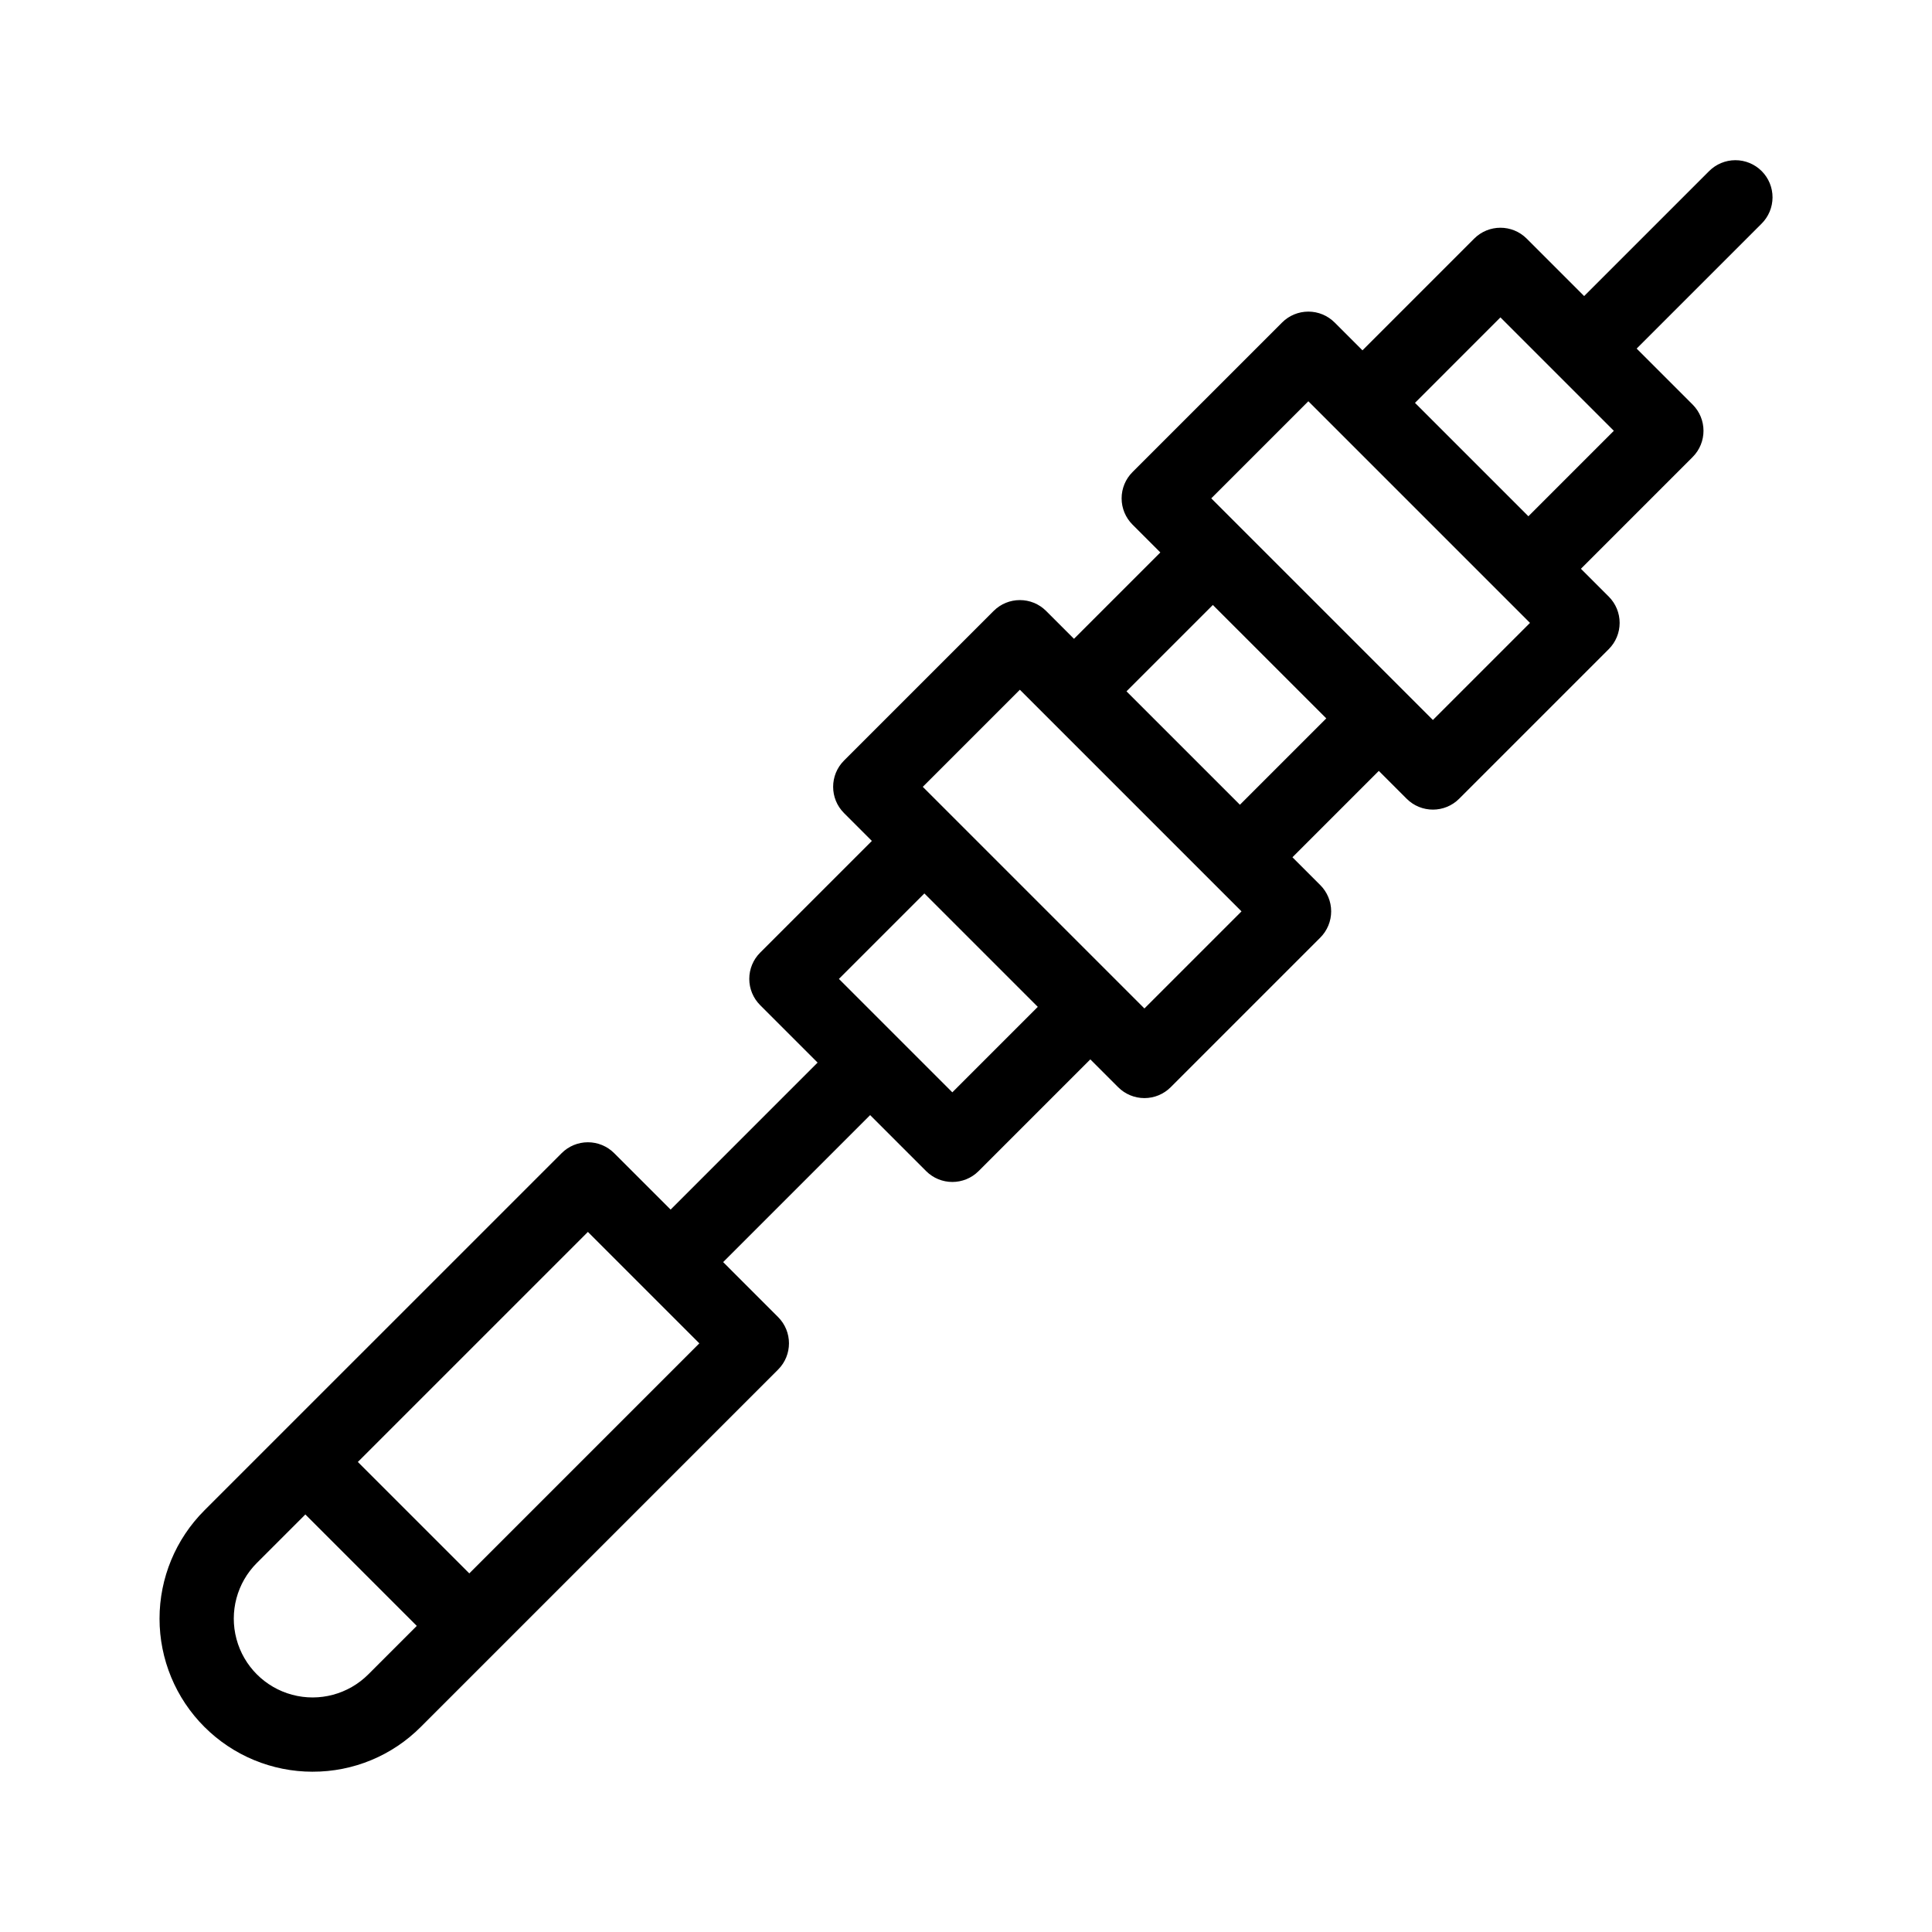 <?xml version="1.0" encoding="UTF-8"?>
<!-- Uploaded to: SVG Repo, www.svgrepo.com, Generator: SVG Repo Mixer Tools -->
<svg fill="#000000" width="800px" height="800px" version="1.1" viewBox="144 144 512 512" xmlns="http://www.w3.org/2000/svg">
 <path d="m226.84 613.52c10.766 0.027 21.094-4.25 28.684-11.883l19.797-19.793 74.883-74.891c3.844-3.844 3.844-10.074 0-13.914l-14.562-14.57 38.953-38.953 14.832 14.832c3.84 3.844 10.07 3.844 13.914 0l29.605-29.605 7.379 7.379c1.848 1.848 4.352 2.883 6.961 2.883 2.609 0 5.113-1.035 6.957-2.883l39.648-39.648v0.004c1.844-1.848 2.883-4.352 2.883-6.961s-1.039-5.113-2.883-6.957l-7.379-7.379 22.887-22.887 7.379 7.379c3.844 3.844 10.074 3.844 13.914 0l39.648-39.648c1.848-1.844 2.883-4.348 2.883-6.957s-1.035-5.113-2.883-6.961l-7.379-7.379 29.602-29.605c3.844-3.844 3.844-10.074 0-13.914l-14.832-14.832 33.098-33.098c1.859-1.844 2.906-4.352 2.914-6.969 0.004-2.617-1.031-5.129-2.883-6.977-1.852-1.852-4.363-2.891-6.981-2.883-2.617 0.004-5.125 1.055-6.965 2.91l-33.098 33.098-15.227-15.227c-3.84-3.84-10.07-3.84-13.914 0l-29.605 29.609-7.379-7.379h-0.004c-1.844-1.848-4.348-2.883-6.957-2.883s-5.113 1.035-6.957 2.883l-39.648 39.645c-1.848 1.844-2.883 4.348-2.883 6.957s1.035 5.113 2.883 6.961l7.379 7.379-22.887 22.887-7.379-7.379c-3.844-3.844-10.074-3.844-13.918 0l-39.648 39.648 0.004-0.004c-3.844 3.844-3.844 10.074 0 13.918l7.379 7.379-29.605 29.605c-1.848 1.844-2.883 4.348-2.883 6.957 0 2.609 1.035 5.113 2.883 6.957l15.223 15.223-38.949 38.957-14.965-14.957c-1.844-1.848-4.348-2.883-6.957-2.883-2.609 0-5.113 1.035-6.957 2.883l-74.875 74.871-19.809 19.809c-7.609 7.609-11.883 17.926-11.883 28.684 0 10.758 4.273 21.074 11.883 28.68 7.606 7.609 17.922 11.883 28.68 11.883zm314.79-385.41 30.055 30.055-22.645 22.652-30.055-30.055zm-50.902 22.227 58.734 58.734-25.73 25.73-58.734-58.734zm-25.309 53.988 30.059 30.055-22.887 22.887-30.059-30.055zm-51.141 22.465 58.734 58.734-25.73 25.73-58.734-58.734zm-25.309 53.984 30.055 30.055-22.648 22.648-30.055-30.055zm-89.168 89.695 29.531 29.531-60.965 60.965-29.535-29.531zm-87.73 87.727 12.848-12.848 29.531 29.531-12.848 12.848c-5.273 5.273-12.965 7.336-20.168 5.402-7.207-1.93-12.836-7.559-14.766-14.766-1.934-7.203 0.129-14.895 5.402-20.168z"/>
</svg>